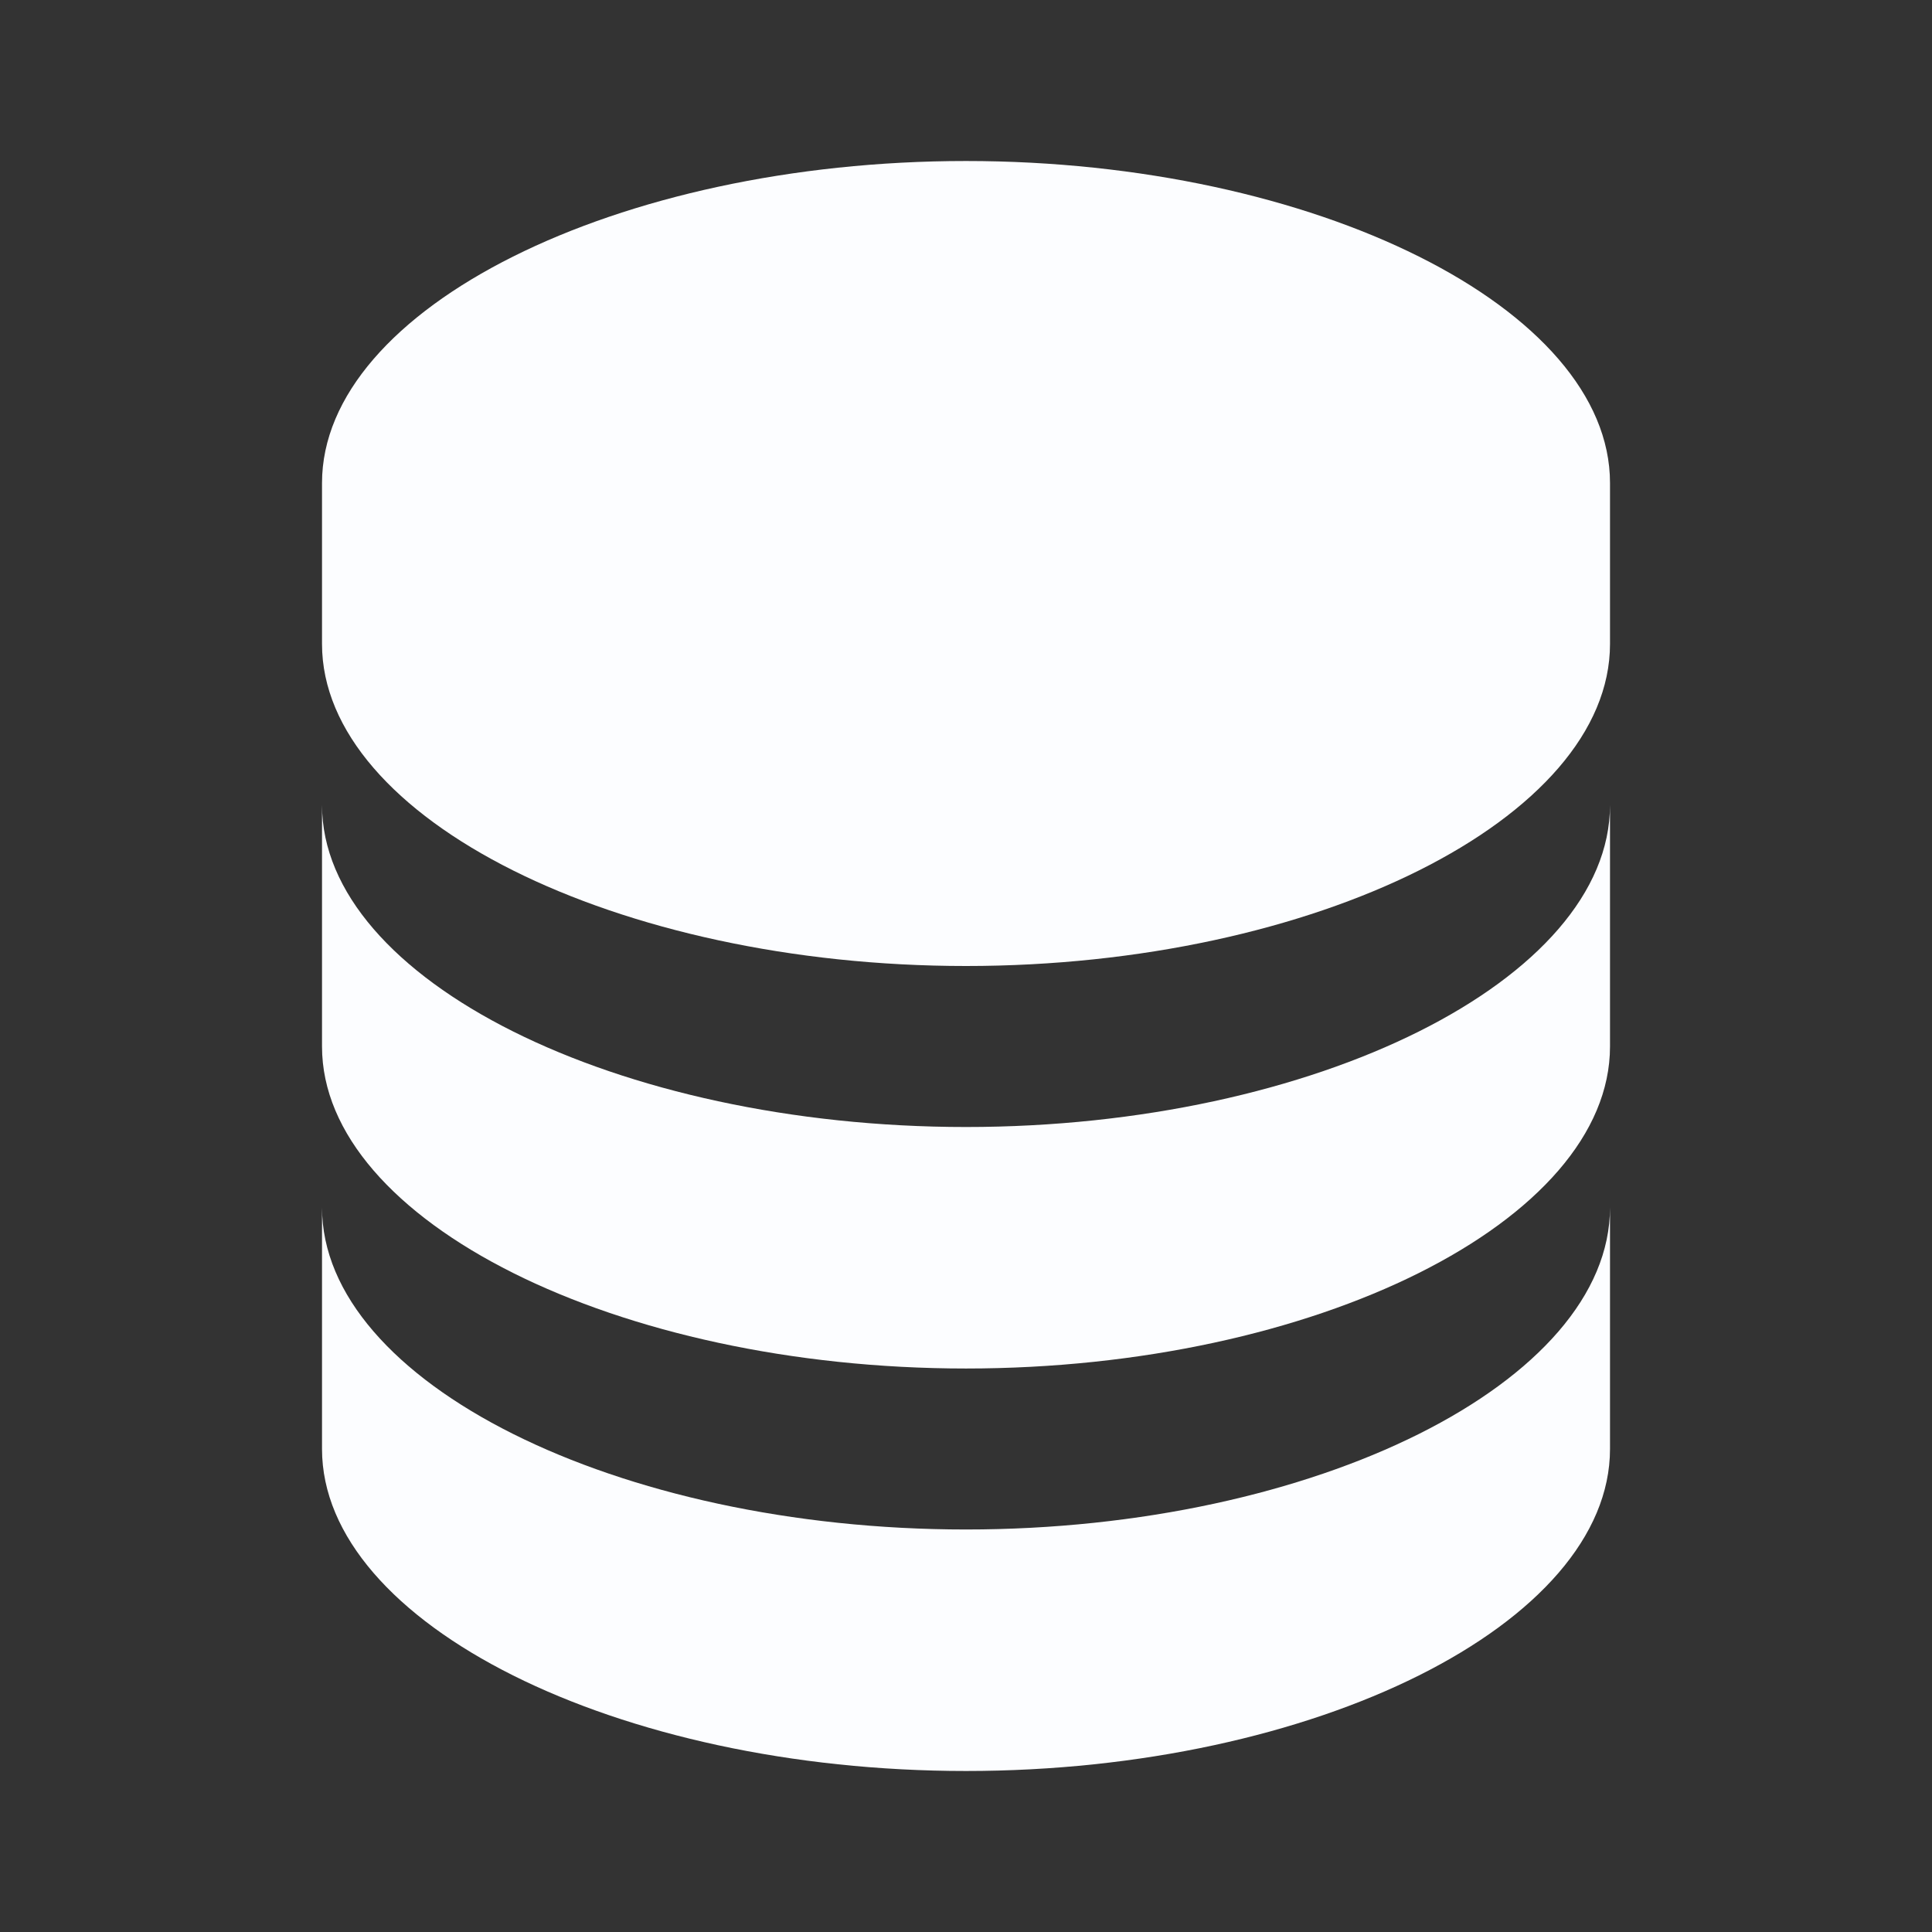 <svg width="80" height="80" viewBox="0 0 80 80" fill="none" xmlns="http://www.w3.org/2000/svg">
<rect x="0" y="0" width="80" height="80" fill="#333333" stroke="none"/>
<path d="M66.667 20C66.667 12.773 54.457 6.667 40 6.667C25.544 6.667 13.334 12.773 13.334 20V26.666C13.334 33.893 25.544 40 40 40C54.457 40 66.667 33.893 66.667 26.666V20ZM40 63.333C25.544 63.333 13.334 57.227 13.334 50V60C13.334 67.227 25.544 73.333 40 73.333C54.457 73.333 66.667 67.227 66.667 60V50C66.667 57.227 54.457 63.333 40 63.333Z" fill="#FCFDFF"/>
<path d="M66.667 33.334C66.667 40.56 54.457 46.667 40 46.667C25.544 46.667 13.334 40.56 13.334 33.334V43.334C13.334 50.56 25.544 56.667 40 56.667C54.457 56.667 66.667 50.56 66.667 43.334V33.334Z" fill="#FCFDFF"/>
</svg>
